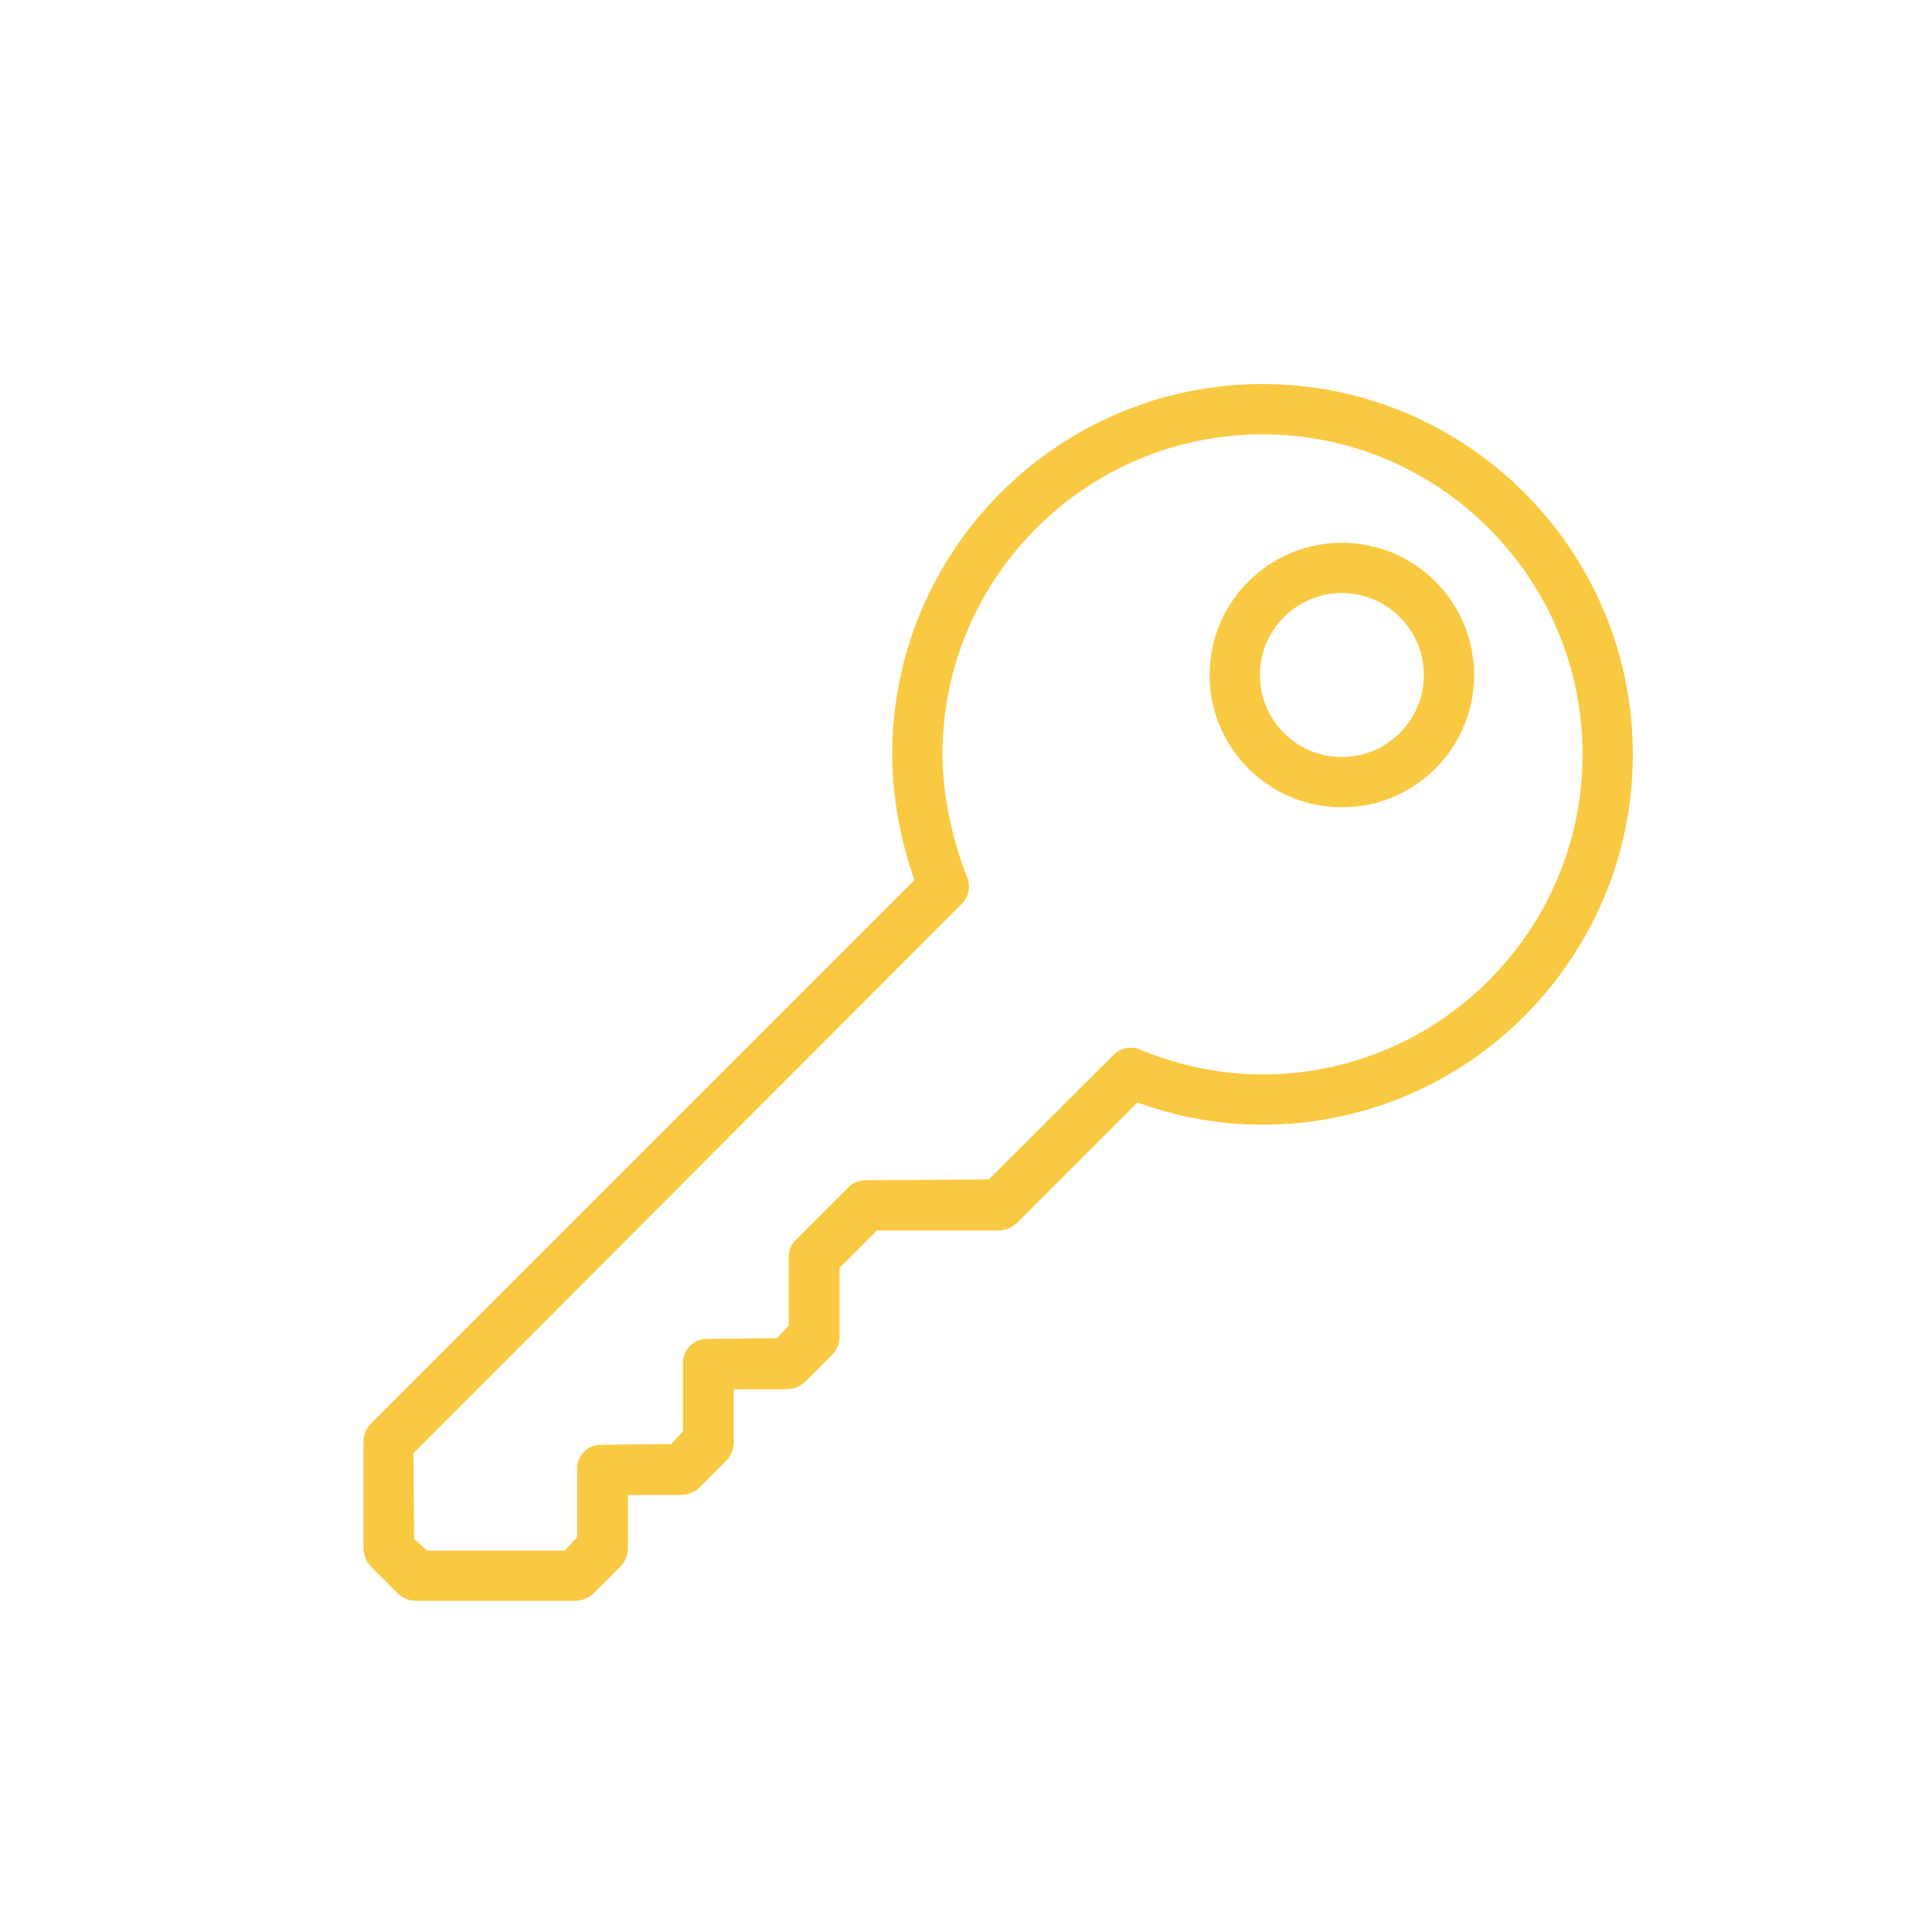 <?xml version="1.0" encoding="UTF-8"?> <!-- Generator: Adobe Illustrator 24.0.1, SVG Export Plug-In . SVG Version: 6.00 Build 0) --> <svg xmlns="http://www.w3.org/2000/svg" xmlns:xlink="http://www.w3.org/1999/xlink" id="Icon" x="0px" y="0px" viewBox="0 0 73.04 73.04" style="enable-background:new 0 0 73.04 73.04;" xml:space="preserve"> <style type="text/css"> .st0{fill:#F9C941;} </style> <g> <path class="st0" d="M47.73,14.52c-7.72,0-14,6.28-14,14c0,1.53,0.29,3.19,0.84,4.75L14.03,53.81c-0.19,0.19-0.29,0.44-0.29,0.71v4 c0,0.27,0.11,0.52,0.29,0.71l1,1c0.19,0.19,0.44,0.29,0.71,0.29h6c0.27,0,0.52-0.11,0.71-0.29l1-1c0.19-0.19,0.29-0.44,0.29-0.71 v-2h2c0.27,0,0.52-0.11,0.71-0.29l1-1c0.19-0.19,0.29-0.44,0.29-0.71v-2h2c0.27,0,0.52-0.11,0.71-0.29l1-1 c0.19-0.19,0.29-0.44,0.29-0.71v-2.59l1.41-1.41h4.59c0.26,0,0.52-0.1,0.71-0.29L43,41.68c1.54,0.56,3.13,0.84,4.73,0.84 c7.72,0,14-6.28,14-14S55.45,14.52,47.73,14.52z M47.73,40.62c-1.57,0-3.13-0.32-4.63-0.94c-0.11-0.05-0.23-0.07-0.35-0.07 c-0.24,0-0.47,0.09-0.64,0.26l-4.73,4.72l-4.66,0.03c-0.24,0-0.47,0.09-0.64,0.26l-2,2c-0.17,0.17-0.26,0.4-0.26,0.64v2.59 l-0.44,0.48l-2.66,0.03c-0.5,0-0.9,0.4-0.9,0.9v2.59l-0.44,0.48l-2.66,0.03c-0.5,0-0.9,0.4-0.9,0.9v2.59l-0.47,0.51h-5.21 l-0.48-0.44l-0.03-3.24l20.74-20.78c0.25-0.25,0.33-0.64,0.2-0.97c-0.59-1.49-0.94-3.19-0.94-4.67c0-6.67,5.43-12.1,12.1-12.1 c6.67,0,12.1,5.43,12.1,12.1S54.4,40.62,47.73,40.62z"></path> <path class="st0" d="M50.73,30.52c-2.76,0-5-2.24-5-5s2.24-5,5-5c2.76,0,5,2.24,5,5S53.49,30.52,50.73,30.52z M50.73,22.42 c-1.71,0-3.1,1.39-3.1,3.1c0,1.71,1.39,3.1,3.1,3.1c1.71,0,3.1-1.39,3.1-3.1C53.83,23.81,52.44,22.42,50.73,22.42z"></path> </g> </svg> 